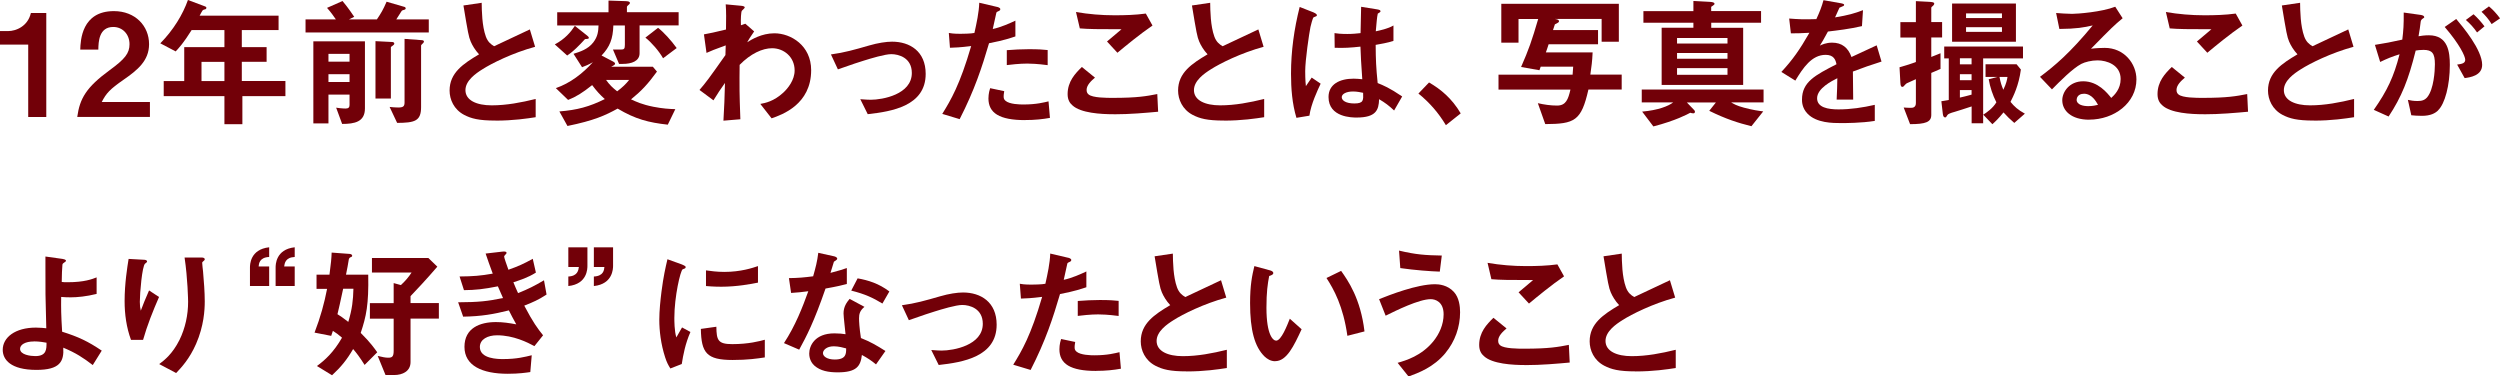 <?xml version="1.0" encoding="UTF-8"?>
<svg id="_レイヤー_2" data-name="レイヤー 2" xmlns="http://www.w3.org/2000/svg" viewBox="0 0 438.57 66.04">
  <defs>
    <style>
      .cls-1 {
        fill: #720008;
      }
    </style>
  </defs>
  <g id="_レイヤー_1-2" data-name="レイヤー 1">
    <g>
      <path class="cls-1" d="M4.95,20.52V7.82H0v-2.37h1.45c1.32,0,3.42-.8,3.97-3.17h2.7v18.25h-3.17Z"/>
      <path class="cls-1" d="M13.55,20.52c.45-3.25,1.57-5.2,5.7-8.22,2.67-1.95,3.47-2.95,3.47-4.55,0-1.72-1.2-3.02-2.85-3.02-2.52,0-2.6,2.62-2.62,3.97h-3.17c.05-1.62.25-6.75,5.9-6.75,3.75,0,6.17,2.6,6.17,5.8,0,2.92-2.07,4.57-4.45,6.22-2.45,1.7-3.07,2.4-3.85,3.92h8.45v2.62h-12.75Z"/>
      <path class="cls-1" d="M42.52,16.87v4.92h-3.15v-4.92h-10.65v-2.65h3.6v-5.95h7.05v-3h-5.75c-1.42,2.27-2.2,3.1-2.8,3.75l-2.7-1.42c2.32-2.35,3.95-5.07,4.85-7.6l3.07,1.15c.12.05.17.15.17.22s-.05.18-.12.23c-.07.02-.47.12-.52.2-.05,0-.5.85-.55.95h13.85v2.52h-6.45v3h4.35v2.57h-4.35v3.37h7.65v2.65h-7.55ZM39.37,10.85h-4.02v3.37h4.02v-3.37Z"/>
      <path class="cls-1" d="M53.6,5.7v-2.3h5.32c-.23-.33-.85-1.25-1.55-2.02l2.72-1.2c.35.43,1,1.2,2.05,2.77l-.92.45h4.9c.75-1.12,1.07-1.65,1.7-3.1l3.17.92c.1.02.18.15.18.25s-.05.17-.2.23c-.05.02-.38.1-.45.15-.08.05-.82,1.32-1,1.55h5.7v2.3h-21.62ZM60.02,21.74l-1.05-2.85c.95.15,1.65.15,1.65.15.5,0,.7-.2.7-.62v-1.82h-3.7v5.05h-2.65V7.25h9.05v11.77c0,2.37-1.82,2.72-4,2.72ZM61.32,9.45h-3.7v1.37h3.7v-1.37ZM61.32,13.02h-3.7v1.37h3.7v-1.37ZM68.97,7.95c-.35.25-.4.27-.4.37v8.97h-2.7V7.22l2.97.15c.2,0,.33.15.33.27,0,.15-.12.25-.2.3ZM74.22,7.57c-.18.15-.35.35-.35.42v10.8c0,2.45-1.1,2.75-4.2,2.77l-1.32-2.8c.52.05.97.1,1.5.1.87,0,1.12-.2,1.12-.88V6.82l3.1.23c.18.02.3.12.3.23,0,.12-.1.22-.15.3Z"/>
      <path class="cls-1" d="M86.92,21.15c-2.95,0-4.25-.35-5.5-1-1.8-.95-2.55-2.7-2.55-4.27,0-3.12,2.42-4.72,5.17-6.35-.7-.75-1.17-1.55-1.47-2.25-.35-.83-.48-1.55-1.27-6.32l3.2-.47c.02,1.4.05,4.05.73,5.92.35.95.87,1.35,1.45,1.7,2.87-1.35,3.2-1.5,6.27-2.95l.92,3.05c-3.95,1.07-7.65,2.92-9.25,3.95-1.12.7-2.97,1.97-2.97,3.65,0,1.8,1.97,2.67,4.6,2.67s5.2-.5,7.72-1.12v3.2c-1.5.23-3.92.6-7.05.6Z"/>
      <path class="cls-1" d="M102.62,6.87c-.48.55-1.05,1.1-1.52,1.57-.85.8-1.17,1-1.6,1.3l-2.17-1.95c1.77-.95,2.77-2.12,3.52-3.25l2.17,1.72c.27.23.27.27.27.35,0,.2-.05.2-.67.25ZM112.2,4.47v4.87c0,1.4-1.42,1.87-2.95,1.87h-.65l-1.07-2.52h1.42c.52,0,.67-.12.67-.82v-3.4h-2.02c-.08,2.35-.6,3.72-2.07,5.27l2.05,1.07c.12.08.32.18.32.35,0,.12-.1.2-.12.23-.07.07-.47.27-.57.32h7.32l.72.85c-1.62,2.22-2.75,3.42-4.55,4.87.92.42,1.92.9,3.92,1.3,1.65.32,2.7.38,3.85.42l-1.32,2.72c-3.37-.37-5.7-.97-8.8-2.82-2.17,1.2-4.15,2.1-8.8,3.05l-1.42-2.55c3.1-.25,5.25-.82,7.97-2.17-.85-.77-1.42-1.38-2.22-2.45-1.72,1.37-2.82,2.05-4.22,2.6l-2.15-2.07c2.52-.87,4.7-2.55,6.5-4.55-.77.45-1.35.67-1.9.88l-1.5-2.35c1.1-.35,2.52-.77,3.47-2,.8-1.05.88-1.95.92-2.97h-7.25v-2.32h9V.1l3,.1c.38.02.75.05.75.32,0,.12-.08.17-.12.23q-.4.32-.4.47v.92h9.07v2.32h-6.85ZM106.32,14.02c.6.85,1.15,1.38,1.95,2,.95-.72,1.5-1.25,2.1-2h-4.05ZM116.32,10.22c-.7-1.25-2.05-2.8-3.1-3.62l2.22-1.72c.97.75,2.3,2.2,3.27,3.55l-2.4,1.8Z"/>
      <path class="cls-1" d="M135.35,20.75l-1.97-2.52c.85-.15,2.37-.45,4.02-1.97.8-.73,2-2.2,2-3.9,0-2.4-1.92-3.9-3.95-3.9-1.7,0-3.77.95-5.7,2.92l-.02,2.27c-.02,3.37.1,5.5.15,7.27l-2.97.25c.15-2.75.2-3.72.27-6.62-.8,1.12-1.25,1.8-2.02,3.05l-2.45-1.82c1.2-1.4,1.55-1.87,4.55-6.12l.05-1.7c-1.97.72-2.57.95-3.37,1.32l-.45-3.25c.95-.17,1.95-.38,3.87-.85.03-1.8.05-3.12-.05-4.42l2.67.25c.23.02.67.07.67.3,0,.12-.42.47-.5.57-.15.15-.22,1.47-.17,2.55l.77-.27,1.55,1.35c-.7.98-1,1.52-1.22,1.9.73-.45,2.5-1.57,4.77-1.57,2.9,0,6.45,2.15,6.45,6.47,0,6.02-5.12,7.82-6.95,8.45Z"/>
      <path class="cls-1" d="M152.22,20.02l-1.3-2.62c.92.07,1.42.1,1.82.1,2.07,0,7.22-.92,7.22-4.7,0-2.67-2.3-3.3-3.6-3.3-1.12,0-3.6.75-4.87,1.15-.5.15-2.12.67-4.5,1.52l-1.22-2.62c2.4-.33,4.1-.82,6.7-1.57,1.55-.45,3-.67,4.02-.67,3.1,0,5.9,1.67,5.9,5.65,0,5.62-5.92,6.6-10.17,7.07Z"/>
      <path class="cls-1" d="M173.5,7.6c-1.22,4.15-2.52,8.17-5.15,13.3l-3.05-.92c1.5-2.42,3.1-5.12,5.07-11.9-2,.25-2.85.27-3.72.3l-.2-2.6c.27.05.8.15,2.02.15.35,0,1.92-.02,2.47-.15.38-1.7.8-3.62.85-5.3l3.07.72c.05,0,.62.12.62.4,0,.17-.08.25-.3.35-.33.15-.38.17-.42.42-.23,1.12-.43,2.02-.6,2.72,1.47-.32,2.97-1,3.97-1.47v2.77c-.85.27-1.9.67-4.65,1.2ZM179.82,21.07c-4.5,0-6.42-1.25-6.42-3.8,0-.12,0-.92.3-1.8l2.47.52c-.1.48-.1.88-.1.92,0,.32.05.52.3.75.7.65,2.6.67,3.17.67,2.32,0,3.67-.38,4.4-.55l.25,2.9c-1.27.23-2.62.38-4.37.38ZM180.37,11.15c-1.6,0-3.15.2-3.75.27v-2.62c1.3-.1,2.55-.17,3.87-.17,1.75,0,2.55.07,3.3.15v2.65c-1.87-.25-3.05-.27-3.42-.27Z"/>
      <path class="cls-1" d="M195.37,20.04c-2.22,0-5.8-.2-7.25-1.57-.4-.35-.83-.9-.83-1.95,0-2.22,1.32-3.62,2.5-4.77l2.3,1.87c-.62.52-1.47,1.3-1.47,2.15,0,.48.2.67.35.8.7.6,3.15.6,4.25.6,4.3,0,5.92-.3,7.8-.67l.15,3.1c-2.2.2-4.9.45-7.8.45ZM196.02,9.25l-1.82-1.97,2.55-2.15c-4.15,0-5.85-.02-7.32-.15l-.67-2.87c2.22.38,4.47.57,6.75.57,1.82,0,3.67-.05,5.5-.3l1.17,2.1c-2.2,1.5-4.77,3.62-6.15,4.77Z"/>
      <path class="cls-1" d="M214.72,21.15c-2.95,0-4.25-.35-5.5-1-1.8-.95-2.55-2.7-2.55-4.27,0-3.12,2.42-4.72,5.17-6.35-.7-.75-1.17-1.55-1.47-2.25-.35-.83-.48-1.55-1.27-6.32l3.2-.47c.02,1.4.05,4.05.73,5.92.35.95.87,1.35,1.45,1.7,2.87-1.35,3.2-1.5,6.27-2.95l.92,3.05c-3.95,1.07-7.65,2.92-9.25,3.95-1.12.7-2.97,1.97-2.97,3.65,0,1.8,1.97,2.67,4.6,2.67s5.2-.5,7.72-1.12v3.2c-1.5.23-3.92.6-7.05.6Z"/>
      <path class="cls-1" d="M229.73,20.29l-2.3.38c-.75-2.5-.95-5.12-.95-7.75,0-3.95.55-7.87,1.52-11.7l2.42.95c.07.03.6.25.6.5,0,.05-.02.12-.1.17-.08.05-.4.18-.48.2-.17.12-.48,1.4-.55,1.7-.23,1.12-.92,5.82-.92,7.75,0,.27,0,1.6.12,2.62l1.02-1.5,1.57,1.07c-.55,1.17-1.7,3.6-1.97,5.6ZM244.55,19.37c-.9-.85-1.57-1.35-2.62-1.97-.05,1.92-.55,3.22-3.95,3.22-.72,0-4.92,0-4.92-3.6,0-2.25,1.97-3.22,4.4-3.22.5,0,1.02.05,1.52.1-.2-2.97-.27-4.02-.32-5.72-1.62.18-2.97.27-4.52.2l-.03-2.57c.45.07,1.08.15,2.25.15.95,0,1.62-.08,2.32-.15.05-1.87.05-2.15.1-4.62l2.8.45c.52.08.6.2.6.35,0,.12-.23.25-.48.4-.15.62-.22,1.72-.35,3.1.7-.15,2.15-.45,3.1-1.02v2.7c-1.02.35-2.32.55-3.12.7.02,2.7.07,3.9.35,6.7.98.4,2.05.82,4.3,2.35l-1.42,2.47ZM237.35,16.05c-1.17,0-1.97.43-1.97,1s.72,1.1,2.2,1.1c1.65,0,1.6-.57,1.55-1.87-.38-.07-1.02-.23-1.77-.23Z"/>
      <path class="cls-1" d="M250.7,14.47c2.1,1.22,4,2.8,5.55,5.42l-2.6,2.07c-1.3-2.17-2.87-3.97-4.82-5.55l1.87-1.95Z"/>
      <path class="cls-1" d="M278.65,15.72c-1.25,5.5-2.4,6.02-7.57,6.05l-1.3-3.67c1.1.25,2.22.42,3.37.42,1.57,0,1.95-1.1,2.35-2.8h-12.62v-2.62h13c.05-.75.08-.9.1-1.4h-5.7c-.12.38-.17.5-.22.62l-3.22-.57c1.35-3.07,1.9-4.65,3-8.42h-3.45v4.15h-3.02V.67h20.62v6.65h-3.02v-4h-8.22l.27.05c.27.05.47.15.47.35,0,.17-.15.25-.25.3-.1.05-.37.2-.47.25-.17.52-.23.67-.33,1h7.9v2.5h-8.67c-.2.6-.25.8-.48,1.42h8.2c-.07,1.62-.2,2.47-.4,3.9h5.5v2.62h-5.82Z"/>
      <path class="cls-1" d="M303.7,17.97c.43.25.92.57,2.25.92,1.57.42,2.67.57,3.37.65l-2.07,2.6c-2.32-.57-4.5-1.27-7.4-2.7l1.17-1.47h-5.1l1.27,1.32c.07.07.15.17.15.32,0,.27-.23.27-.3.27-.15,0-.27-.02-.52-.1-.5.27-2.52,1.37-6.47,2.4l-1.97-2.6c2.82-.25,4.62-.97,5.45-1.62h-5.52v-2.25h21.37v2.25h-5.67ZM300.2,4v.88h5.6v10.02h-14.3V4.87h5.57v-.88h-8.77V1.95h8.77V.17l2.8.15c.6.03.9.12.9.35,0,.08-.03.15-.25.3-.25.15-.33.2-.33.3v.67h8.75v2.05h-8.75ZM303.05,6.67h-8.85v.97h8.85v-.97ZM303.05,9.3h-8.85v1h8.85v-1ZM303.05,11.95h-8.85v1.17h8.85v-1.17Z"/>
      <path class="cls-1" d="M325.05,12.55c0,.98.05,4.07.05,4.92h-2.9c.08-1.42.1-2.65.12-3.75-.95.48-3.55,1.77-3.55,3.52,0,1.62,1.92,1.95,3.75,1.95,2.15,0,4.27-.32,6.37-.8v2.82c-2.37.38-5.15.38-5.95.38-1.4,0-4.3,0-5.87-1.67-.95-1-.95-2.1-.95-2.45,0-3.1,2.3-4.27,6.05-6.2-.15-.75-.45-1.65-1.9-1.65-2.45,0-3.95,2.27-5.32,4.52l-2.45-1.52c1.97-2.12,3.22-3.9,4.92-6.87-1.42.08-2.2.1-3.25.1l-.3-2.6c1.5.12,2.6.18,4.77.1.62-1.35.95-2.22,1.25-3.32l3.12.55c.08.03.5.08.5.25,0,.15-.1.23-.25.27-.05.02-.55.25-.57.25-.02.02-.65,1.42-.77,1.7,2.3-.38,3.42-.7,4.9-1.27l-.18,2.8c-2.25.52-4.3.75-5.97.95-.8,1.47-1,1.82-1.42,2.47.32-.15,1.07-.52,2.15-.52,1.72,0,2.82.88,3.4,2.52,2.92-1.37,3.25-1.52,4.42-2.05l.85,2.85c-1.97.62-3.17,1.05-5.02,1.75Z"/>
      <path class="cls-1" d="M338.8,6.57v3.42q.8-.3,1.62-.65v2.75c-.27.12-1.12.47-1.62.7v7.37c0,1.25-.98,1.62-3.72,1.62l-1.12-2.92c.45.05.9.05,1.32.05.17,0,.82,0,.82-.82v-4.2c-.25.12-1.37.6-1.62.73-.1.07-.17.15-.23.2-.3.35-.37.42-.52.42-.22,0-.32-.17-.35-.72l-.15-2.72c1.62-.48,1.8-.52,2.87-.92v-4.3h-2.72v-2.7h2.72V.2l2.32.12c.35.03.9.03.9.3,0,.1-.02.2-.17.35-.27.23-.35.27-.35.43v2.47h1.9v2.7h-1.9ZM347.9,10.22v11.4h-2.02v-2.95c-1.02.35-2.65.85-2.97.95q-1.12.3-1.27.55c-.2.33-.25.43-.4.43-.25,0-.38-.23-.42-.67l-.25-2.17c.62-.1.65-.1,1.3-.22v-7.3h-.8v-2.07h13.82v2.07h-6.97ZM342.45,7.32V.62h11.2v6.7h-11.2ZM345.87,10.22h-2.05v1.07h2.05v-1.07ZM345.87,13.02h-2.05v1.05h2.05v-1.05ZM345.87,15.8h-2.05v1.32c.85-.2,1.1-.25,2.05-.52v-.8ZM351.2,2.35h-6.3v.82h6.3v-.82ZM351.2,4.77h-6.3v.82h6.3v-.82ZM353.37,21.57c-.77-.67-1.25-1.12-1.9-1.85-.85,1.05-1.47,1.65-1.95,2.07l-1.6-1.67c.62-.4,1.67-1.12,2.3-2.17-.65-1.27-1.1-2.65-1.35-4.05l1.52-.4h-2.07v-2.22h5.45l.75.92c-.37,2.82-1.32,4.67-1.82,5.67.67.82,1.3,1.4,2.52,2.07l-1.85,1.62ZM350.77,13.5c.18,1,.38,1.55.67,2.25.55-1.15.65-1.77.73-2.25h-1.4Z"/>
      <path class="cls-1" d="M366.5,21c-3.12,0-4.72-1.57-4.72-3.42,0-1.42,1.22-3.32,3.67-3.32,2.6,0,4.22,2.05,4.92,2.92.55-.5,1.65-1.55,1.65-3.32,0-2.47-2.42-3.27-4.05-3.27-1.07,0-2.25.3-2.85.62-1.55.82-3.75,3.05-5.15,4.47l-2.1-2.2c2.6-1.95,5.25-4.17,9.25-9.02-1.5.35-2.87.6-5.85.62l-.57-2.8c.6.05,2.02.15,2.8.15.95,0,5.2-.32,7.57-1.25l1.3,2.02c-1.5,1.25-1.92,1.65-5.55,5.35.82-.12,2.05-.15,2.42-.15,3.4,0,5.55,2.77,5.55,5.52,0,4.15-3.9,7.07-8.3,7.07ZM365.55,16.45c-1.02,0-1.25.73-1.25,1.05,0,.88,1.15,1.12,2.05,1.12.8,0,1.35-.15,1.7-.23-.33-.57-1.07-1.95-2.5-1.95Z"/>
      <path class="cls-1" d="M386.57,20.04c-2.22,0-5.8-.2-7.25-1.57-.4-.35-.83-.9-.83-1.95,0-2.22,1.32-3.62,2.5-4.77l2.3,1.87c-.62.52-1.47,1.3-1.47,2.15,0,.48.2.67.35.8.7.6,3.15.6,4.25.6,4.3,0,5.92-.3,7.8-.67l.15,3.1c-2.2.2-4.9.45-7.8.45ZM387.22,9.25l-1.82-1.97,2.55-2.15c-4.15,0-5.85-.02-7.32-.15l-.67-2.87c2.22.38,4.47.57,6.75.57,1.82,0,3.67-.05,5.5-.3l1.17,2.1c-2.2,1.5-4.77,3.62-6.15,4.77Z"/>
      <path class="cls-1" d="M405.92,21.15c-2.95,0-4.25-.35-5.5-1-1.8-.95-2.55-2.7-2.55-4.27,0-3.12,2.42-4.72,5.17-6.35-.7-.75-1.17-1.55-1.47-2.25-.35-.83-.48-1.55-1.27-6.32l3.2-.47c.02,1.4.05,4.05.73,5.92.35.95.87,1.35,1.45,1.7,2.87-1.35,3.2-1.5,6.27-2.95l.92,3.05c-3.95,1.07-7.65,2.92-9.25,3.95-1.12.7-2.97,1.97-2.97,3.65,0,1.8,1.97,2.67,4.6,2.67s5.2-.5,7.72-1.12v3.2c-1.5.23-3.92.6-7.05.6Z"/>
      <path class="cls-1" d="M427.73,19.35c-.52.52-1.35.97-2.85.97-.75,0-1.42-.05-1.87-.1l-.6-2.7c.45.1.97.2,1.7.2.77,0,1.27-.15,1.72-.7,1.12-1.4,1.32-4.55,1.32-5.75,0-1.92-.47-2.52-2.02-2.52-.55,0-1.05.07-1.35.12-1.27,5.12-2.47,8.12-4.75,11.57l-2.6-1.17c2.35-3.35,3.52-5.82,4.52-9.75-1.35.42-2.15.75-3.4,1.35l-.92-3c1.9-.3,2.75-.47,4.8-.92.2-1.6.27-2.65.25-4.75l3,.42c.32.05.6.17.6.38,0,.1-.02.12-.27.27q-.3.2-.35.52c-.12,1-.18,1.45-.38,2.57.4-.08,1.1-.17,1.82-.17,3.37,0,3.67,2.97,3.67,5.2,0,3.6-.87,6.82-2.05,7.95ZM432.37,13.7l-1.32-2.37c.9-.12,1.42-.25,1.42-.85s-.95-2.67-3.6-5.75l2.02-1.4c1.15,1.37,4.55,5.4,4.55,8.05,0,1.9-2.15,2.2-3.07,2.32ZM434.55,5.7c-.62-.9-1.2-1.52-1.97-2.2l1.35-1c.7.62,1.38,1.4,1.92,2.12l-1.3,1.07ZM437.1,4.22c-.5-.82-1.1-1.52-1.77-2.15l1.3-.95c.67.55,1.32,1.25,1.95,2.1l-1.47,1Z"/>
      <path class="cls-1" d="M16.27,64.04c-1.7-1.3-2.95-2.12-5.17-3.05.15,2.45-.62,3.9-4.7,3.9-4.55,0-5.92-1.82-5.92-3.52,0-2.17,2.17-3.9,5.82-3.9.82,0,1.42.08,1.82.12-.17-5.8-.15-6.45-.15-10.82v-1.77l3,.42c.12.02.6.1.6.32,0,.1-.02.12-.32.33-.15.1-.27.17-.3.37-.05.33-.12,2.15-.12,3.02.35.05.5.05,1.05.05,2.92,0,4.3-.55,5.07-.85v2.9c-1.8.45-3.42.6-4.55.6-.5,0-1.17-.02-1.67-.07-.02,2.12-.02,2.92.17,6.1,2.87.9,4.55,1.7,6.95,3.32l-1.57,2.52ZM5.97,59.9c-1.57,0-2.45.58-2.45,1.3,0,1.05,1.85,1.27,2.67,1.27,2,0,1.97-1.25,1.97-2.35-.45-.08-1.27-.23-2.2-.23Z"/>
      <path class="cls-1" d="M25.1,59.62h-2.12c-.8-2.17-1.12-4.5-1.12-6.8,0-3.07.47-5.97.7-7.4l2.72.15c.15,0,.52.05.52.3,0,.17-.25.27-.35.38-.52.42-.92,5.2-.92,6.7,0,.73.05,1,.17,1.55.32-.85.82-2.15,1.45-3.55l1.75,1.15c-1.07,2.45-2.07,4.95-2.8,7.52ZM34.4,60.32c-1.17,2.67-2.6,4.17-3.5,5.12l-2.97-1.57c.9-.67,2.32-1.77,3.55-4.22,1.02-2.07,1.52-4.4,1.52-6.7,0-.27-.07-4.12-.62-7.77h3.02c.08,0,.52,0,.52.32,0,.23-.45.38-.45.6s.12,1.27.15,1.52c.15,1.75.3,3.6.3,5.25,0,1.5-.15,4.32-1.52,7.45Z"/>
      <path class="cls-1" d="M43.85,50.17v-3.22c0-.47,0-3.2,3.37-3.57v1.7c-1.7.08-1.8,1.15-1.85,1.67h1.85v3.42h-3.37ZM48.35,50.17v-3.22c0-.47,0-3.2,3.35-3.57v1.7c-1.67.08-1.77,1.15-1.85,1.67h1.85v3.42h-3.35Z"/>
      <path class="cls-1" d="M63.95,64c-.85-1.35-1.4-2.07-2-2.77-1.1,1.9-2.15,3.17-3.7,4.6l-2.65-1.62c1.42-1.05,2.9-2.37,4.4-4.97-.6-.52-1-.82-1.6-1.2-.1.33-.12.4-.3.88l-2.92-.57c1.07-2.8,1.7-5.12,2.2-7.67h-1.85v-2.5h2.27c.27-2.02.35-2.9.38-3.87l3.12.23c.1,0,.48.05.48.32,0,.1-.03.18-.25.25-.25.12-.27.2-.33.35-.12.8-.32,1.85-.5,2.72h3.9c.1,5.27-.35,7.32-1.32,10.22,1.77,1.75,2.47,2.8,2.9,3.4l-2.22,2.22ZM60.2,50.65c-.55,2.57-.75,3.45-1,4.47.58.35.88.57,1.9,1.35.68-2.25.85-3.8.9-5.82h-1.8ZM72.02,55.9v7.62c0,1.62-1.42,2.27-2.87,2.27h-1.52l-1.37-3.35c.15.03.88.18,1.05.23.25.05.55.08.8.08.67,0,.95-.18.95-1.2v-5.65h-4.17v-2.72h4.17v-3.52l1.27.35c.82-.77,1.37-1.42,1.87-2.2h-6.95v-2.55h9.9l1.57,1.52c-1.75,2.05-3.92,4.37-4.7,5.17v1.22h4.97v2.72h-4.97Z"/>
      <path class="cls-1" d="M91.97,53.62c1.55,2.95,2.35,4.02,3.3,5.2l-1.52,1.9c-1.2-.65-3.67-1.9-6.55-1.9-1.65,0-3.02.7-3.02,2.05,0,2.12,3.25,2.12,4.1,2.12,2.37,0,3.8-.38,5-.67l-.25,2.95c-.7.1-1.97.3-3.95.3-4.5,0-7.6-1.42-7.6-4.72s2.7-4.35,5.52-4.35c1.25,0,2.35.17,3.57.4-.6-1.07-.83-1.52-1.3-2.45-2.62.65-4.77,1.05-8.02,1.1l-.88-2.52c3.55-.02,5.17-.18,7.87-.75-.38-.85-.65-1.47-.9-2.05-2.52.5-3.92.65-5.95.67l-.77-2.4c2.4-.02,3.67-.12,5.82-.5-.58-1.55-.85-2.35-1.25-3.52l2.85-.33c.2-.02.82-.1.82.2,0,.12-.08.2-.2.32-.2.2-.22.27-.22.35,0,.17.42,1.4.75,2.3,1.7-.6,2.65-1.02,4.27-1.92l.55,2.42c-1.42.9-2.8,1.32-3.95,1.7.32.77.42,1.02.82,1.9,1.82-.73,2.85-1.25,4.55-2.25l.45,2.5c-1.38.9-2.37,1.35-3.92,1.95Z"/>
      <path class="cls-1" d="M103.05,43.38v3.25c0,.47,0,3.2-3.35,3.55v-1.67c1.67-.08,1.77-1.15,1.85-1.67h-1.85v-3.45h3.35ZM107.55,43.38v3.25c0,.47-.03,3.2-3.37,3.55v-1.67c1.7-.08,1.8-1.15,1.85-1.67h-1.85v-3.45h3.37Z"/>
      <path class="cls-1" d="M119.57,63.87l-1.97.77c-.4-.65-.62-1.05-.92-1.97-.75-2.32-1.02-4.65-1.02-6.57,0-1.6.2-3.45.38-4.92.35-2.7.7-4.22,1.05-5.7l2.55.92c.17.08.65.25.65.45,0,.05-.02.15-.12.23-.05.02-.38.15-.42.17-.38.23-1.45,4.75-1.45,8.52,0,.43,0,2.35.35,3.42.3-.52.45-.77,1-1.75l1.47.8c-.9,2.05-1.27,4.02-1.52,5.62ZM128.52,63.15c-4.55,0-5.5-1.23-5.57-5.45l2.72-.38c.03,2.37.28,3.05,2.8,3.05,2.85,0,4.8-.52,5.7-.77v3.1c-1.32.2-3,.45-5.65.45ZM126.52,50.3c-.2,0-1.35,0-2.67-.12v-2.75c.72.1,1.85.27,3.2.27,2.92,0,4.97-.7,5.92-1.02v2.9c-1.15.23-3.67.72-6.45.72Z"/>
      <path class="cls-1" d="M144.82,50.62c-2.02,5.85-3.32,8.35-4.62,10.72l-2.67-1.15c2-3.05,3.25-6.27,4.27-9.1-1.15.15-1.85.23-3.02.3l-.38-2.6c1.65-.02,2.7-.12,4.25-.32.42-1.5.72-2.6.9-4.12l2.72.6c.12.02.6.15.6.42,0,.25-.43.4-.58.55-.02.03-.5,1.62-.6,1.95,1.47-.38,2.22-.62,2.87-.85v2.8c-.85.22-1.62.42-3.75.8ZM153.67,63.92c-.85-.7-1.5-1.12-2.47-1.65-.23,2-.97,3.05-4.25,3.05-1.6,0-3.02-.25-4.07-1.17-.4-.35-.92-1.07-.92-2.12,0-1.35.97-3.55,4.42-3.55.82,0,1.45.07,1.95.15-.05-.58-.35-3.12-.35-3.65,0-1.2.57-1.95,1.07-2.55l2.6,1.4c-.8.65-.95,1.27-.95,2,0,.52.05,1.62.33,3.47,1.65.65,2.72,1.27,4.3,2.27l-1.65,2.35ZM146.27,60.75c-1.3,0-1.9.7-1.9,1.2,0,.55.7,1.12,2.07,1.12,2.02,0,2-1.05,2-1.95-.45-.12-1.32-.37-2.17-.37ZM154.8,53.25c-1.65-1-3-1.65-5.47-2.27l1.12-2.15c1.85.33,3.72.9,5.57,2.3l-1.22,2.12Z"/>
      <path class="cls-1" d="M164.67,64.02l-1.3-2.62c.92.07,1.42.1,1.82.1,2.07,0,7.22-.92,7.22-4.7,0-2.67-2.3-3.3-3.6-3.3-1.12,0-3.6.75-4.87,1.15-.5.15-2.12.67-4.5,1.52l-1.22-2.62c2.4-.33,4.1-.82,6.7-1.57,1.55-.45,3-.67,4.02-.67,3.1,0,5.9,1.67,5.9,5.65,0,5.62-5.92,6.6-10.17,7.07Z"/>
      <path class="cls-1" d="M185.95,51.6c-1.22,4.15-2.52,8.17-5.15,13.3l-3.05-.92c1.5-2.42,3.1-5.12,5.07-11.9-2,.25-2.85.27-3.72.3l-.2-2.6c.27.05.8.15,2.02.15.35,0,1.92-.02,2.47-.15.38-1.7.8-3.62.85-5.3l3.07.72c.05,0,.62.12.62.4,0,.17-.08.25-.3.35-.33.15-.38.17-.42.42-.23,1.12-.43,2.02-.6,2.72,1.47-.32,2.97-1,3.97-1.47v2.77c-.85.27-1.9.67-4.65,1.2ZM192.27,65.07c-4.5,0-6.42-1.25-6.42-3.8,0-.12,0-.92.3-1.8l2.47.52c-.1.48-.1.88-.1.92,0,.32.05.52.3.75.7.65,2.6.67,3.17.67,2.32,0,3.67-.38,4.4-.55l.25,2.9c-1.27.23-2.62.38-4.37.38ZM192.82,55.15c-1.6,0-3.15.2-3.75.27v-2.62c1.3-.1,2.55-.17,3.87-.17,1.75,0,2.55.07,3.3.15v2.65c-1.87-.25-3.05-.27-3.42-.27Z"/>
      <path class="cls-1" d="M208.17,65.15c-2.95,0-4.25-.35-5.5-1-1.8-.95-2.55-2.7-2.55-4.27,0-3.12,2.42-4.72,5.17-6.35-.7-.75-1.17-1.55-1.47-2.25-.35-.83-.48-1.55-1.27-6.32l3.2-.47c.02,1.4.05,4.05.73,5.92.35.95.87,1.35,1.45,1.7,2.87-1.35,3.2-1.5,6.27-2.95l.92,3.05c-3.95,1.07-7.65,2.92-9.25,3.95-1.12.7-2.97,1.97-2.97,3.65,0,1.8,1.97,2.67,4.6,2.67s5.2-.5,7.72-1.12v3.2c-1.5.23-3.92.6-7.05.6Z"/>
      <path class="cls-1" d="M223.7,63.37c-.8,0-1.42-.42-1.85-.82-1.75-1.7-2.55-4.62-2.55-9.37,0-3.2.35-4.82.75-6.5l2.75.75c.17.05.57.17.57.47,0,.27-.3.38-.72.52-.27,1.38-.48,2.82-.48,5.57,0,4.87,1.2,5.77,1.7,5.77.9,0,1.92-2.65,2.4-3.85l2.07,1.85c-1.37,2.95-2.62,5.6-4.65,5.6ZM236.37,58.92c-.73-5.2-2.37-8.15-3.67-10.15l2.57-1.25c1.2,1.7,3.42,4.85,4.1,10.62l-3,.77Z"/>
      <path class="cls-1" d="M253.6,61.9c-2.12,2.57-4.8,3.52-6.5,4.15l-1.92-2.4c1.47-.42,4.17-1.22,6.25-3.75,1.05-1.3,1.82-2.95,1.82-4.77,0-2.2-1.47-2.65-2.25-2.65-2.07,0-6.1,2-7.92,2.9l-1.15-2.9c1.85-.73,6.62-2.62,9.82-2.62.65,0,2.2.12,3.32,1.37.9,1,1.07,2.5,1.07,3.55,0,2.6-.9,5.12-2.55,7.12ZM252.57,47.65c-1.57-.05-4.35-.25-6.92-.62l-.22-3.07c2.9.7,4.62.82,7.5.87l-.35,2.82Z"/>
      <path class="cls-1" d="M267.57,64.04c-2.22,0-5.8-.2-7.25-1.57-.4-.35-.83-.9-.83-1.95,0-2.22,1.32-3.62,2.5-4.77l2.3,1.87c-.62.52-1.47,1.3-1.47,2.15,0,.48.2.67.35.8.7.6,3.15.6,4.25.6,4.3,0,5.92-.3,7.8-.67l.15,3.1c-2.2.2-4.9.45-7.8.45ZM268.22,53.25l-1.82-1.97,2.55-2.15c-4.15,0-5.85-.02-7.32-.15l-.67-2.87c2.22.38,4.47.57,6.75.57,1.82,0,3.67-.05,5.5-.3l1.17,2.1c-2.2,1.5-4.77,3.62-6.15,4.77Z"/>
      <path class="cls-1" d="M286.92,65.15c-2.95,0-4.25-.35-5.5-1-1.8-.95-2.55-2.7-2.55-4.27,0-3.12,2.42-4.72,5.17-6.35-.7-.75-1.17-1.55-1.47-2.25-.35-.83-.48-1.55-1.27-6.32l3.2-.47c.02,1.4.05,4.05.73,5.92.35.95.87,1.35,1.45,1.7,2.87-1.35,3.2-1.5,6.27-2.95l.92,3.05c-3.95,1.07-7.65,2.92-9.25,3.95-1.12.7-2.97,1.97-2.97,3.65,0,1.8,1.97,2.67,4.6,2.67s5.2-.5,7.72-1.12v3.2c-1.5.23-3.92.6-7.05.6Z"/>
    </g>
  </g>
</svg>